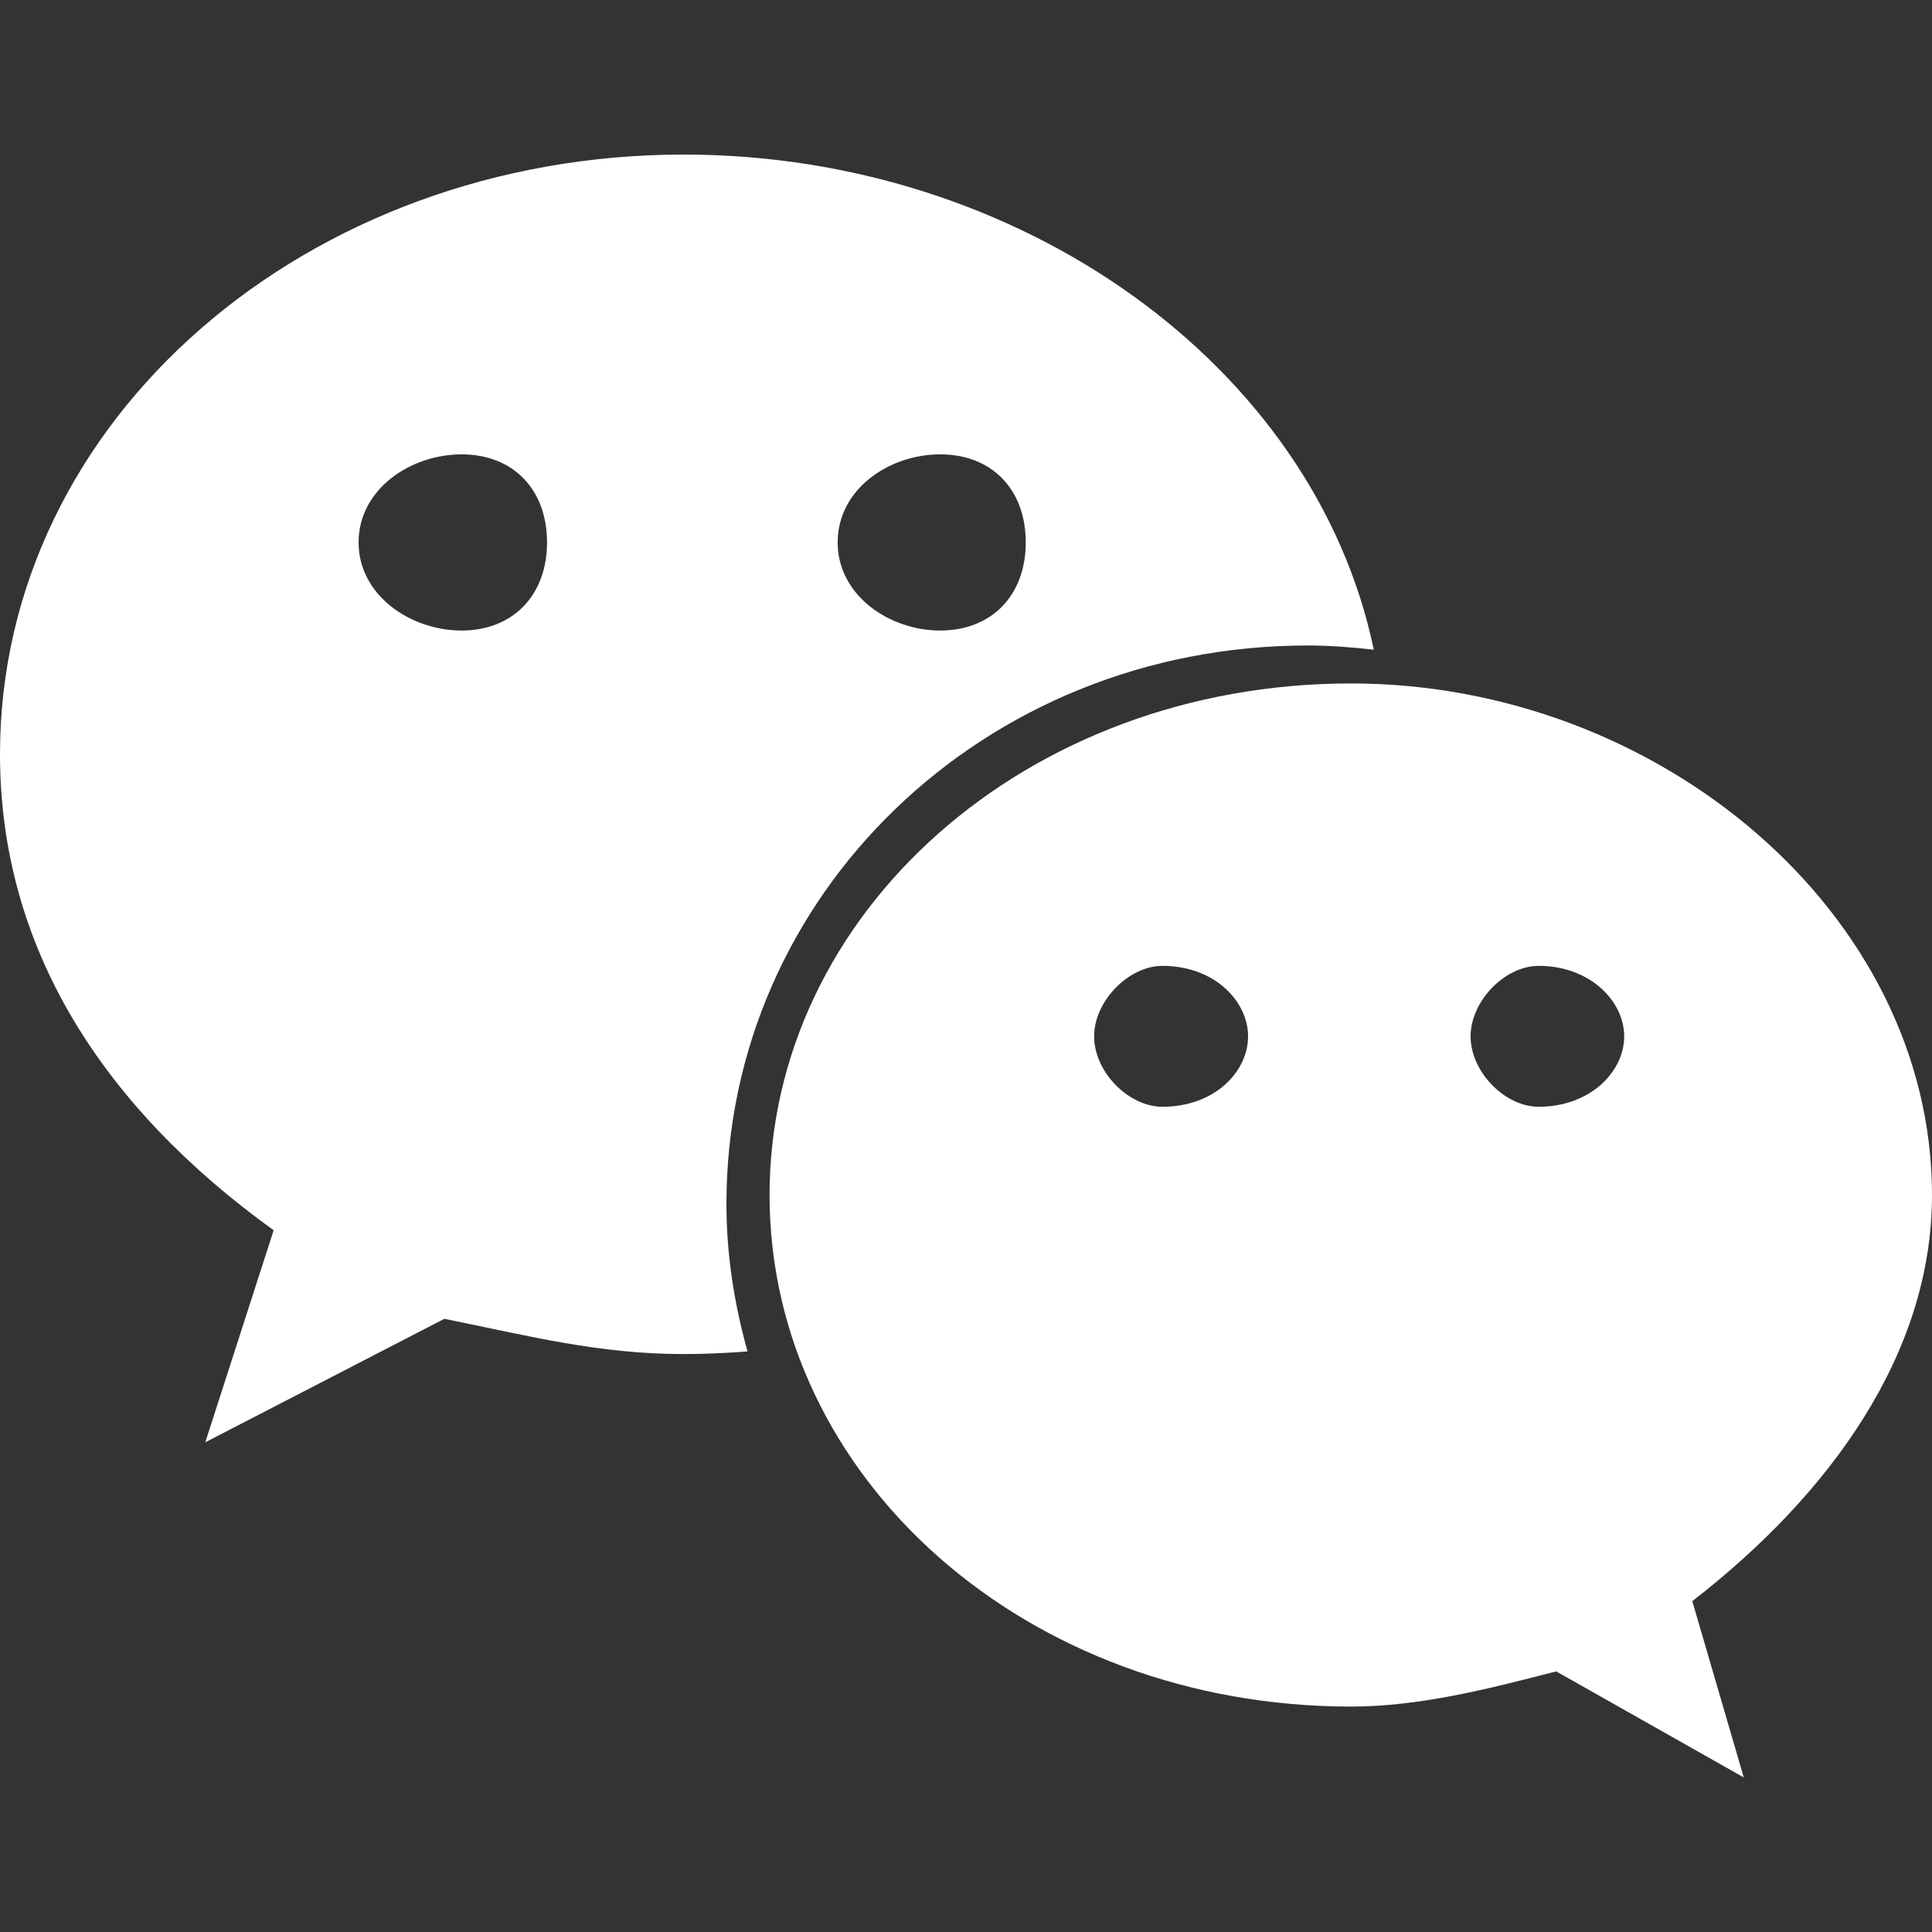 <svg width="28" height="28" viewBox="0 0 28 28" fill="none" xmlns="http://www.w3.org/2000/svg">
<rect x="0" y="0" width="28" height="28" fill="#333333" stroke="none"/>
<path d="M18.953 9.355C19.274 9.355 19.591 9.38 19.91 9.416C19.052 5.299 14.784 2.24 9.91 2.24C4.463 2.24 0 6.067 0 10.93C0 13.736 1.484 16.04 3.966 17.83L2.975 20.903L6.44 19.113C7.679 19.364 8.673 19.624 9.91 19.624C10.222 19.624 10.53 19.609 10.834 19.586C10.642 18.902 10.528 18.187 10.528 17.442C10.53 12.978 14.247 9.355 18.953 9.355ZM13.626 6.585C14.374 6.585 14.866 7.092 14.866 7.861C14.866 8.626 14.374 9.138 13.626 9.138C12.885 9.138 12.14 8.626 12.14 7.861C12.14 7.09 12.883 6.585 13.626 6.585ZM6.69 9.138C5.947 9.138 5.197 8.626 5.197 7.861C5.197 7.092 5.947 6.585 6.69 6.585C7.434 6.585 7.928 7.09 7.928 7.861C7.928 8.626 7.434 9.138 6.69 9.138ZM28 17.319C28 13.234 24.035 9.905 19.581 9.905C14.864 9.905 11.153 13.236 11.153 17.319C11.153 21.415 14.866 24.733 19.581 24.733C20.568 24.733 21.564 24.479 22.554 24.223L25.272 25.76L24.526 23.205C26.516 21.664 28 19.624 28 17.319ZM16.847 16.04C16.355 16.04 15.857 15.535 15.857 15.019C15.857 14.51 16.355 13.998 16.847 13.998C17.6 13.998 18.088 14.51 18.088 15.019C18.088 15.535 17.6 16.04 16.847 16.04ZM22.299 16.04C21.81 16.04 21.313 15.535 21.313 15.019C21.313 14.51 21.808 13.998 22.299 13.998C23.044 13.998 23.539 14.51 23.539 15.019C23.539 15.535 23.044 16.04 22.299 16.04Z" fill="white"/>
</svg>
